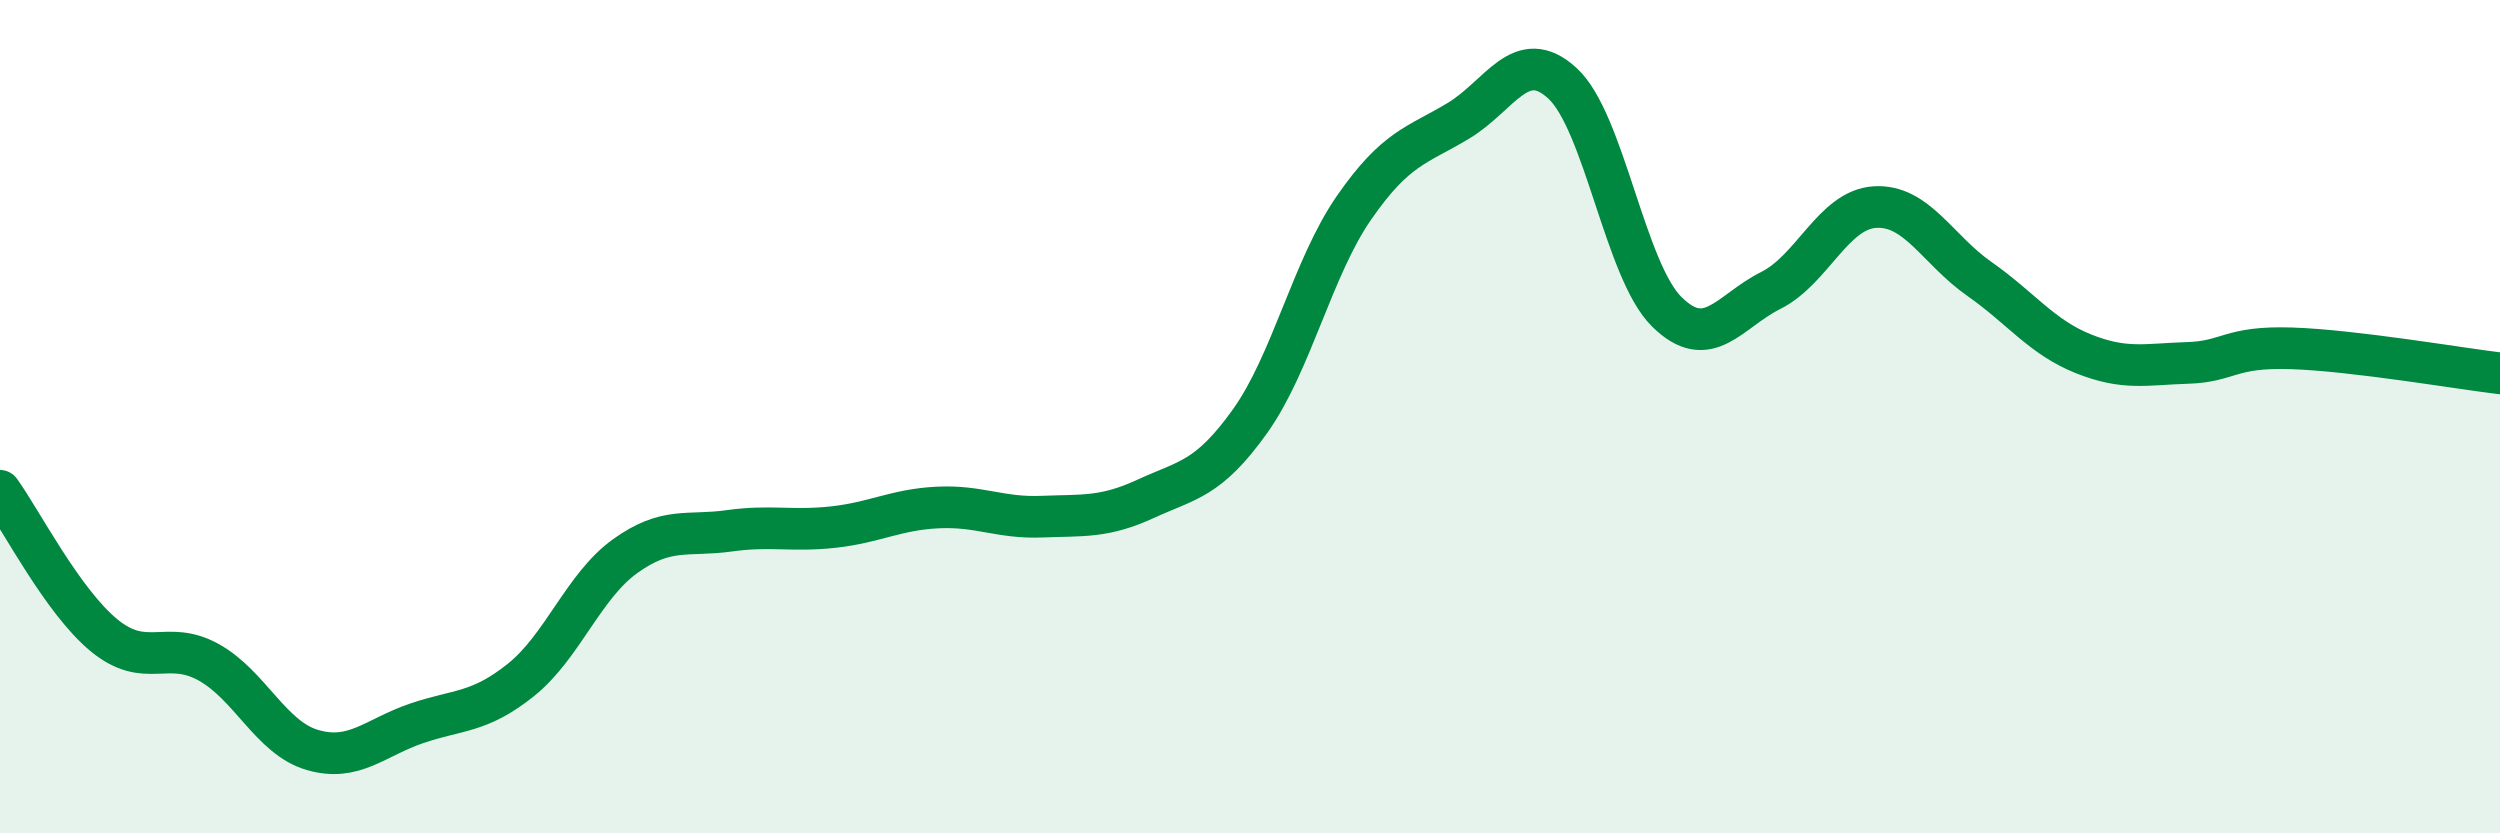 
    <svg width="60" height="20" viewBox="0 0 60 20" xmlns="http://www.w3.org/2000/svg">
      <path
        d="M 0,11.78 C 0.5,12.47 1.5,14.43 2.5,15.25 C 3.5,16.07 4,15.34 5,15.89 C 6,16.44 6.5,17.71 7.5,18 C 8.5,18.29 9,17.7 10,17.36 C 11,17.02 11.5,17.12 12.5,16.32 C 13.5,15.52 14,14.07 15,13.35 C 16,12.63 16.5,12.88 17.5,12.74 C 18.5,12.6 19,12.76 20,12.65 C 21,12.54 21.5,12.23 22.5,12.18 C 23.5,12.13 24,12.44 25,12.4 C 26,12.36 26.5,12.43 27.5,11.97 C 28.5,11.51 29,11.51 30,10.11 C 31,8.71 31.5,6.42 32.5,4.98 C 33.5,3.54 34,3.5 35,2.9 C 36,2.3 36.5,1.08 37.5,2 C 38.5,2.92 39,6.49 40,7.48 C 41,8.47 41.5,7.47 42.5,6.97 C 43.5,6.47 44,5.03 45,4.97 C 46,4.91 46.5,5.99 47.5,6.69 C 48.5,7.39 49,8.09 50,8.49 C 51,8.89 51.5,8.74 52.5,8.71 C 53.5,8.68 53.5,8.31 55,8.36 C 56.5,8.41 59,8.84 60,8.96L60 20L0 20Z"
        fill="#008740"
        opacity="0.1"
        stroke-linecap="round"
        stroke-linejoin="round"
      />
      <path
        d="M 0,11.78 C 0.5,12.47 1.5,14.43 2.5,15.25 C 3.5,16.07 4,15.34 5,15.89 C 6,16.44 6.5,17.71 7.5,18 C 8.5,18.29 9,17.7 10,17.36 C 11,17.02 11.5,17.12 12.5,16.32 C 13.5,15.52 14,14.07 15,13.35 C 16,12.63 16.5,12.88 17.5,12.74 C 18.5,12.6 19,12.76 20,12.65 C 21,12.54 21.5,12.23 22.5,12.18 C 23.5,12.13 24,12.44 25,12.4 C 26,12.36 26.5,12.43 27.5,11.97 C 28.5,11.51 29,11.51 30,10.11 C 31,8.71 31.5,6.42 32.5,4.98 C 33.5,3.54 34,3.5 35,2.9 C 36,2.3 36.5,1.08 37.5,2 C 38.5,2.92 39,6.49 40,7.48 C 41,8.47 41.5,7.47 42.5,6.97 C 43.5,6.47 44,5.03 45,4.97 C 46,4.91 46.5,5.99 47.5,6.69 C 48.5,7.39 49,8.09 50,8.49 C 51,8.89 51.5,8.74 52.5,8.71 C 53.5,8.68 53.5,8.31 55,8.36 C 56.5,8.41 59,8.84 60,8.96"
        stroke="#008740"
        stroke-width="1"
        fill="none"
        stroke-linecap="round"
        stroke-linejoin="round"
      />
    </svg>
  